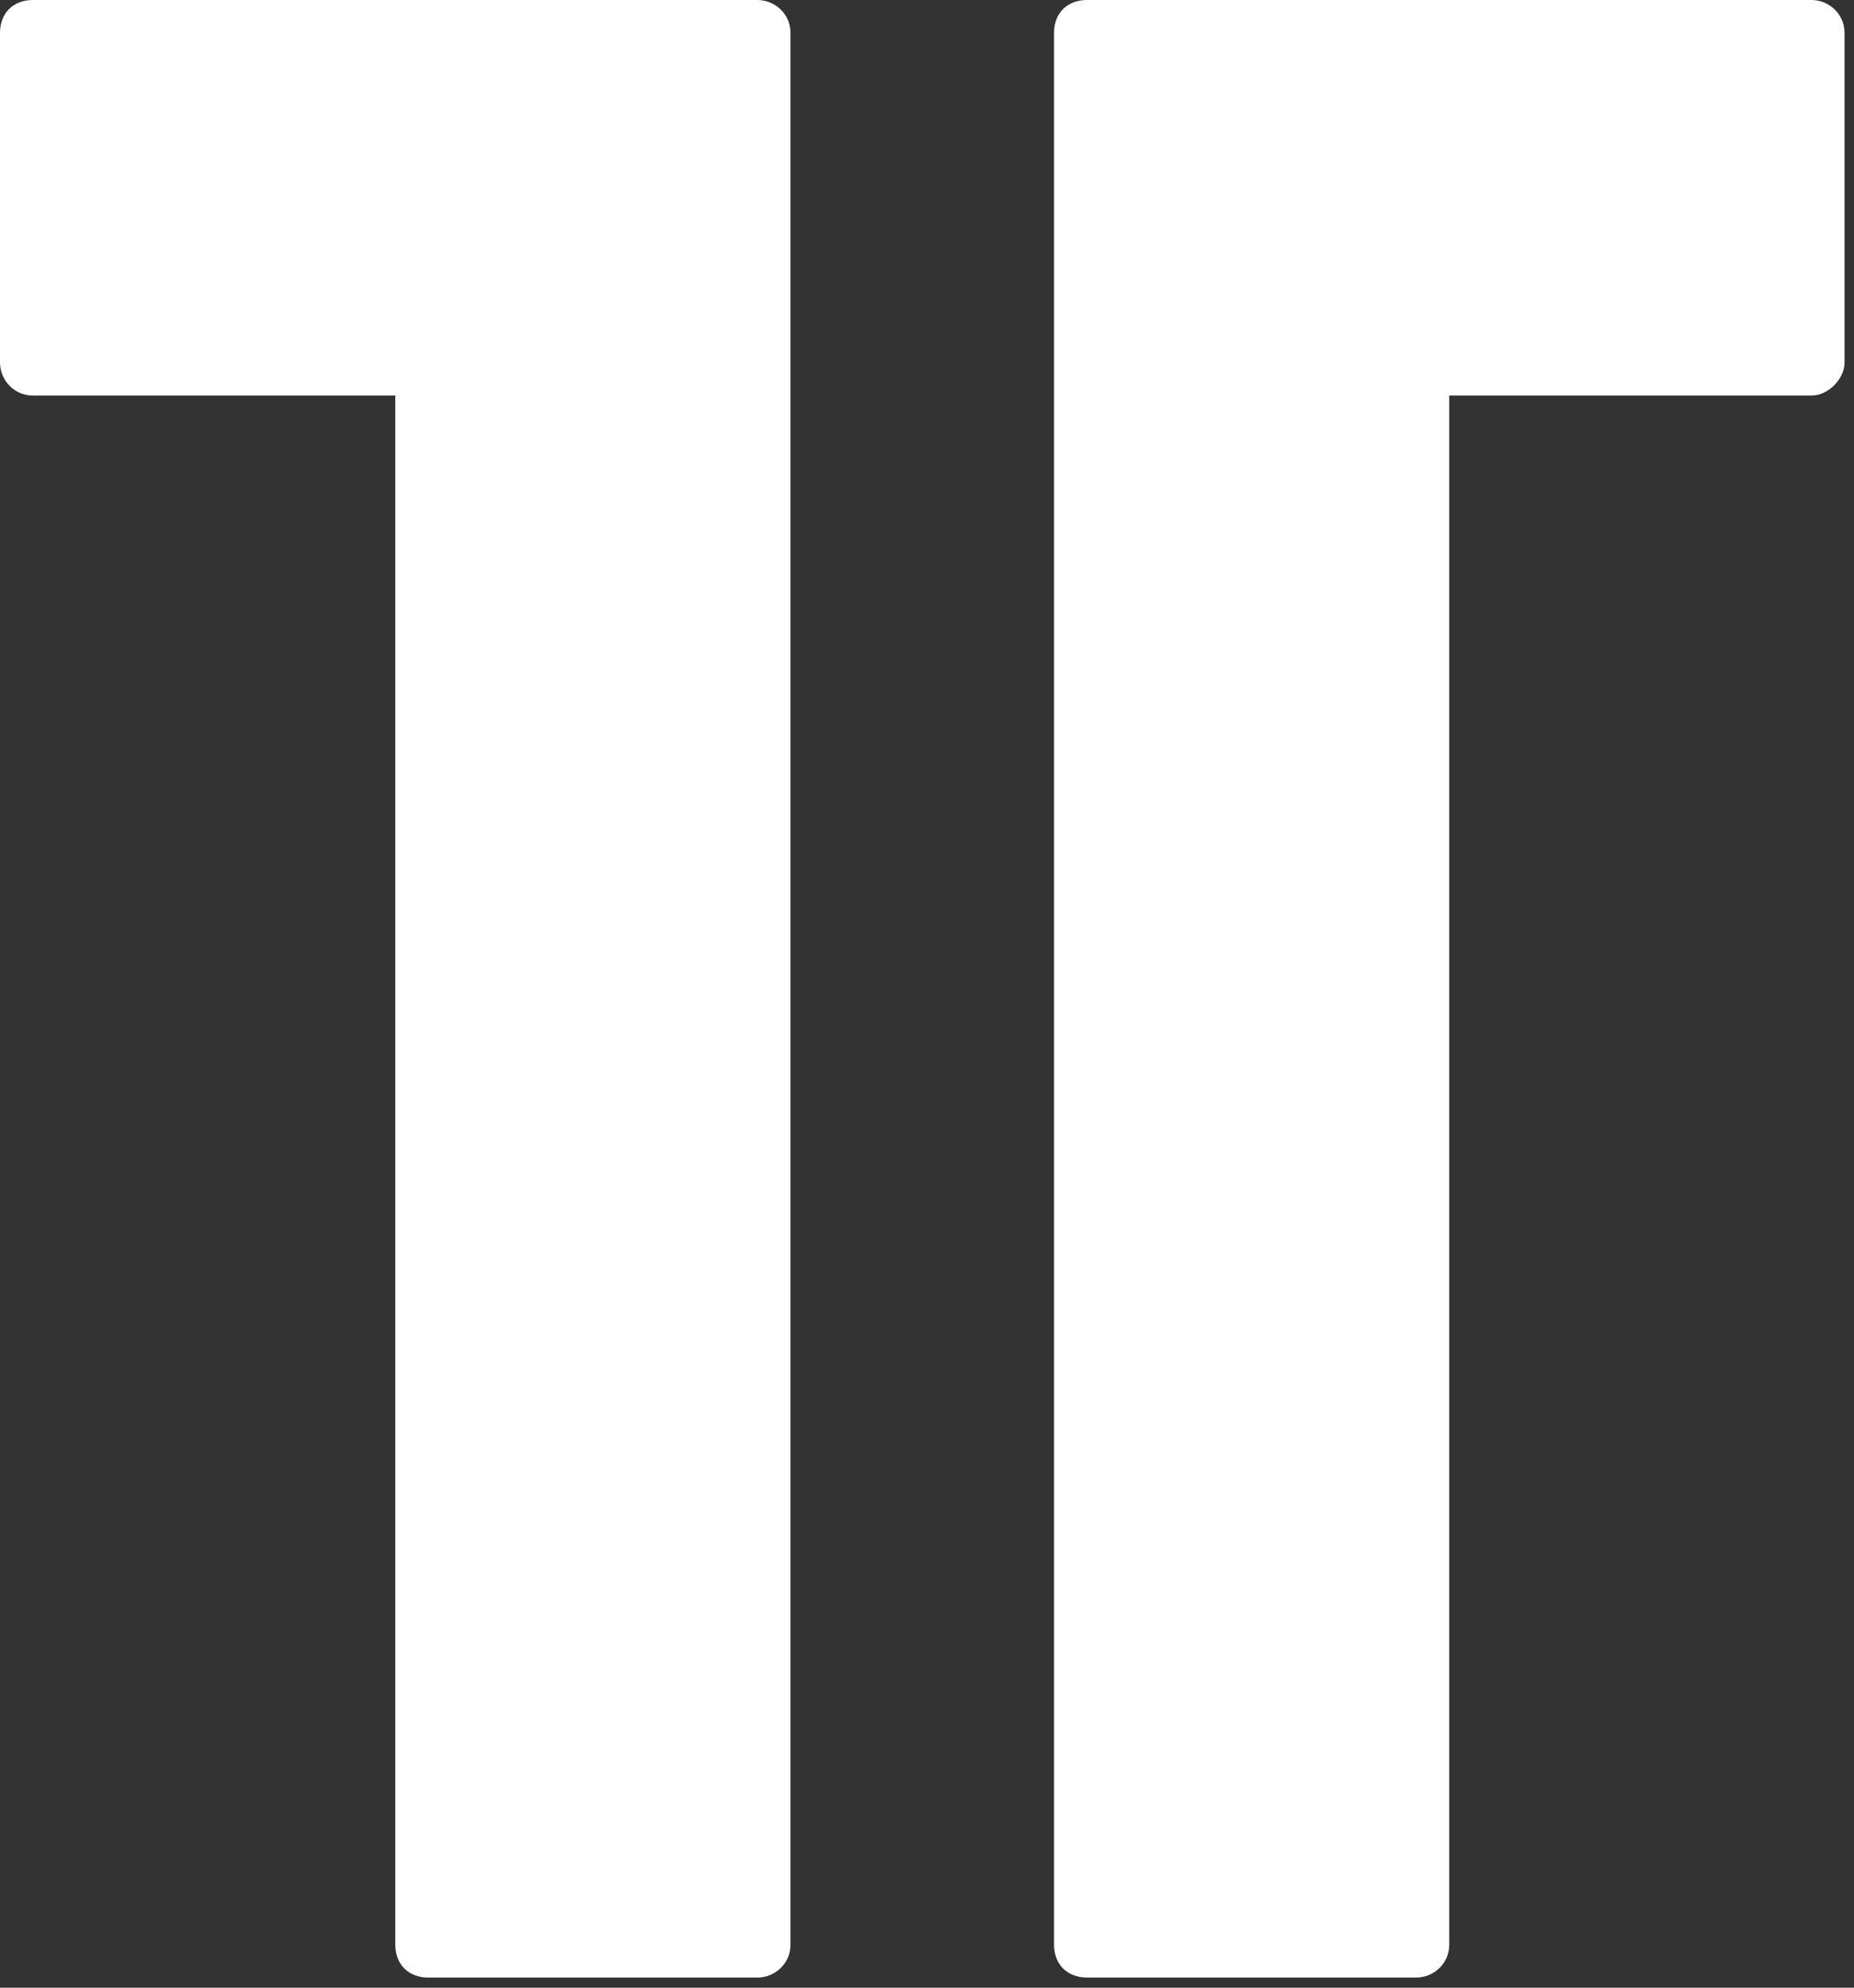 <?xml version="1.0" encoding="UTF-8" standalone="no"?>
<!DOCTYPE svg PUBLIC "-//W3C//DTD SVG 1.1//EN" "http://www.w3.org/Graphics/SVG/1.1/DTD/svg11.dtd">
<svg width="100%" height="100%" viewBox="0 0 98 105" version="1.1" xmlns="http://www.w3.org/2000/svg" xmlns:xlink="http://www.w3.org/1999/xlink" xml:space="preserve" xmlns:serif="http://www.serif.com/" style="fill-rule:evenodd;clip-rule:evenodd;stroke-linejoin:round;stroke-miterlimit:2;">
    <rect x="0" y="0" width="98" height="105" fill="#333333" stroke="none"/>
    <g transform="matrix(1,0,0,-1,0,104.465)">
        <path d="M0,102.723L0,85.313C0,84.442 0.695,83.57 1.742,83.57L20.895,83.57L20.895,1.742C20.895,0.695 21.59,0 22.633,0L40.043,0C40.914,0 41.785,0.695 41.785,1.742L41.785,102.723C41.785,103.77 40.914,104.465 40.043,104.465L1.742,104.465C0.695,104.465 0,103.77 0,102.723ZM55.715,102.723L55.715,1.742C55.715,0.695 56.41,0 57.457,0L74.867,0C75.738,0 76.605,0.695 76.605,1.742L76.605,83.57L95.758,83.57C96.629,83.57 97.5,84.442 97.5,85.313L97.5,102.723C97.5,103.77 96.629,104.465 95.758,104.465L57.457,104.465C56.41,104.465 55.715,103.77 55.715,102.723Z" style="fill:white;fill-rule:nonzero;"/>
    </g>
</svg>
